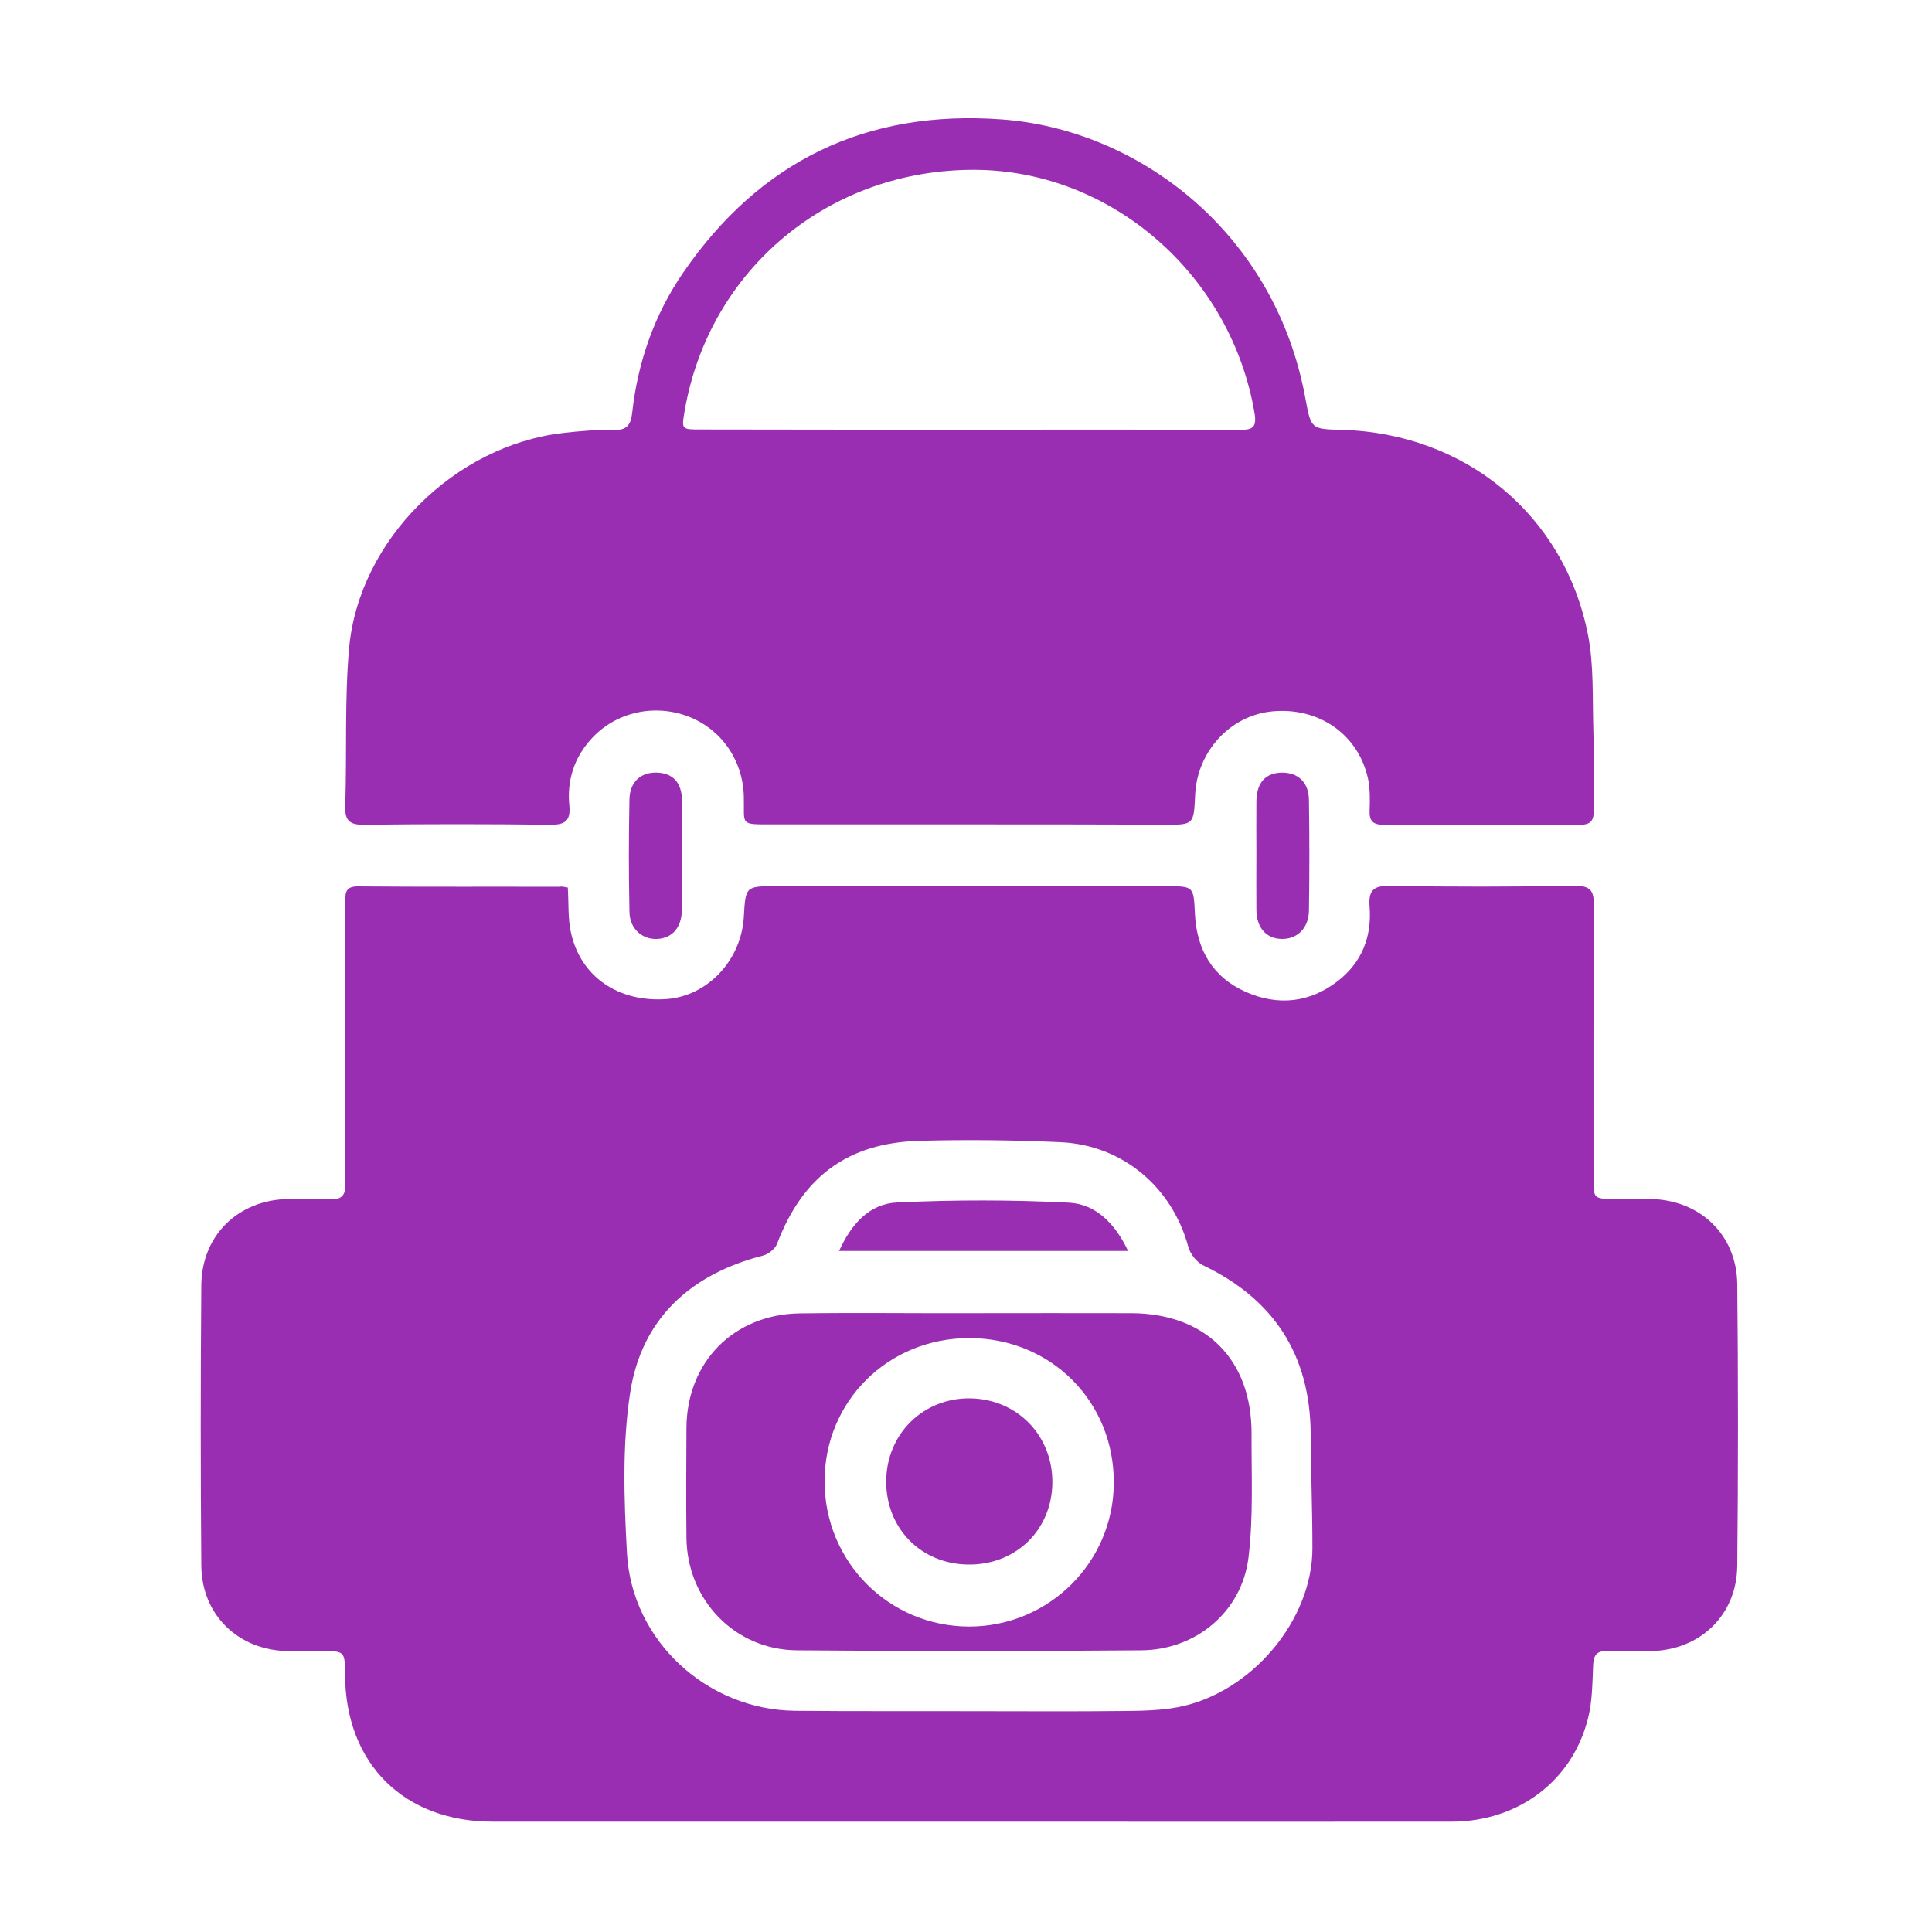 <?xml version="1.0" encoding="utf-8"?>
<!-- Generator: Adobe Illustrator 23.0.3, SVG Export Plug-In . SVG Version: 6.00 Build 0)  -->
<svg version="1.1" id="Layer_1" xmlns="http://www.w3.org/2000/svg" xmlns:xlink="http://www.w3.org/1999/xlink" x="0px" y="0px"
	 viewBox="0 0 100 100" style="enable-background:new 0 0 100 100;" xml:space="preserve">
<style type="text/css">
	.st0{display:none;fill:#9A2EB2;}
	.st1{fill:#9A2EB2;}
</style>
<g>
	<path class="st0" d="M0.17,0.17c33.33,0,66.67,0,100,0c0,33.33,0,66.67,0,100c-33.33,0-66.67,0-100,0
		C0.17,66.83,0.17,33.5,0.17,0.17z M29.39,45.94c-0.19-0.03-0.32-0.07-0.45-0.07c-3.47,0-6.94,0.01-10.41-0.02
		c-0.69-0.01-0.67,0.38-0.67,0.85c0.01,3.22,0,6.44,0,9.66c0,1.64-0.02,3.28,0.01,4.91c0.01,0.57-0.19,0.8-0.78,0.77
		c-0.72-0.04-1.44-0.02-2.17-0.01c-2.59,0.03-4.5,1.87-4.51,4.47c-0.03,4.83-0.04,9.66,0,14.5c0.02,2.56,1.92,4.38,4.46,4.43
		c0.58,0.01,1.17,0,1.75,0c1.23,0,1.23,0,1.23,1.22c0.02,4.6,3.04,7.61,7.64,7.61c8.91,0,17.83,0,26.74,0c7.64,0,15.27,0.01,22.91,0
		c3.44-0.01,6.25-2.12,7.05-5.37c0.22-0.88,0.22-1.81,0.26-2.72c0.02-0.52,0.18-0.76,0.73-0.74c0.75,0.03,1.5,0.02,2.25,0
		c2.55-0.04,4.45-1.86,4.48-4.42c0.04-4.86,0.05-9.72,0-14.58c-0.03-2.56-1.94-4.36-4.5-4.4c-0.61-0.01-1.22,0-1.83,0
		c-1.11,0-1.11,0-1.11-1.09c0-4.69-0.02-9.39,0.02-14.08c0.01-0.78-0.17-1.05-1-1.04c-3.19,0.05-6.39,0.05-9.58,0
		c-0.88-0.02-1.09,0.27-1.03,1.09c0.12,1.54-0.4,2.86-1.62,3.82c-1.46,1.15-3.12,1.32-4.79,0.58c-1.71-0.75-2.54-2.18-2.63-4.03
		c-0.07-1.44-0.05-1.44-1.51-1.44c-6.72,0-13.44,0-20.16,0c-1.59,0-1.59,0-1.68,1.59c-0.13,2.23-1.86,4.09-3.97,4.25
		c-2.5,0.2-4.48-1.14-4.98-3.45C29.39,47.54,29.44,46.77,29.39,45.94z M50.17,42.67c3.36,0,6.72,0,10.08,0c1.52,0,1.52,0,1.59-1.54
		c0.1-2.25,1.82-4.12,3.99-4.33c2.41-0.23,4.46,1.19,4.96,3.49c0.12,0.53,0.11,1.11,0.08,1.66c-0.02,0.55,0.19,0.73,0.73,0.72
		c3.39-0.01,6.78-0.01,10.16,0c0.55,0,0.72-0.21,0.71-0.74c-0.02-1.42,0.02-2.83-0.02-4.25c-0.04-1.61,0.04-3.25-0.27-4.81
		c-1.21-6.23-6.35-10.46-12.74-10.64c-1.6-0.05-1.61-0.04-1.89-1.61c-1.57-8.61-8.65-13.94-15.73-14.46
		c-7-0.51-12.5,2.15-16.47,7.92c-1.5,2.18-2.36,4.64-2.65,7.28c-0.07,0.65-0.31,0.9-0.99,0.88c-0.86-0.02-1.72,0.06-2.57,0.15
		c-5.6,0.63-10.58,5.53-11.09,11.13c-0.25,2.7-0.11,5.43-0.2,8.15c-0.02,0.75,0.19,1.01,0.97,1c3.22-0.04,6.44-0.04,9.66,0
		c0.76,0.01,1.05-0.21,0.97-0.99c-0.13-1.3,0.24-2.47,1.13-3.45c1.25-1.37,3.2-1.83,4.96-1.19c1.74,0.64,2.89,2.24,2.94,4.16
		c0.04,1.51-0.26,1.45,1.51,1.45C43.39,42.67,46.78,42.67,50.17,42.67z M35.3,44.32c0-0.97,0.02-1.94-0.01-2.91
		c-0.02-0.91-0.48-1.39-1.29-1.42c-0.83-0.03-1.41,0.47-1.43,1.38c-0.04,1.94-0.04,3.88,0,5.82c0.02,0.88,0.65,1.44,1.43,1.41
		c0.77-0.03,1.26-0.57,1.28-1.45C35.32,46.2,35.3,45.26,35.3,44.32z M65.03,44.19c0,0.97-0.01,1.94,0,2.91
		c0.02,0.93,0.53,1.49,1.32,1.5c0.78,0.01,1.38-0.55,1.4-1.45c0.03-1.91,0.03-3.83,0-5.74c-0.02-0.92-0.56-1.43-1.39-1.42
		c-0.84,0-1.31,0.5-1.33,1.46C65.02,42.36,65.03,43.28,65.03,44.19z"/>
	<path class="st1" d="M29.39,45.94c0.05,0.83,0,1.6,0.16,2.32c0.5,2.31,2.48,3.64,4.98,3.45c2.11-0.17,3.84-2.02,3.97-4.25
		c0.09-1.59,0.09-1.59,1.68-1.59c6.72,0,13.44,0,20.16,0c1.46,0,1.44,0,1.51,1.44c0.09,1.85,0.92,3.27,2.63,4.03
		c1.67,0.74,3.32,0.57,4.79-0.58c1.22-0.96,1.74-2.28,1.62-3.82c-0.06-0.81,0.15-1.1,1.03-1.09c3.19,0.06,6.39,0.05,9.58,0
		c0.83-0.01,1.01,0.26,1,1.04c-0.03,4.69-0.02,9.39-0.02,14.08c0,1.08,0,1.08,1.11,1.09c0.61,0,1.22-0.01,1.83,0
		c2.56,0.04,4.47,1.84,4.5,4.4c0.05,4.86,0.05,9.72,0,14.58c-0.02,2.56-1.93,4.38-4.48,4.42c-0.75,0.01-1.5,0.03-2.25,0
		c-0.55-0.02-0.71,0.22-0.73,0.74c-0.04,0.91-0.04,1.85-0.26,2.72c-0.8,3.25-3.61,5.36-7.05,5.37c-7.64,0.01-15.27,0-22.91,0
		c-8.91,0-17.83,0-26.74,0c-4.6,0-7.62-3.01-7.64-7.61c-0.01-1.22-0.01-1.22-1.23-1.22c-0.58,0-1.17,0.01-1.75,0
		c-2.55-0.05-4.44-1.87-4.46-4.43c-0.04-4.83-0.04-9.66,0-14.5c0.02-2.6,1.92-4.43,4.51-4.47c0.72-0.01,1.45-0.03,2.17,0.01
		c0.58,0.03,0.78-0.2,0.78-0.77c-0.02-1.64-0.01-3.28-0.01-4.91c0-3.22,0-6.44,0-9.66c0-0.48-0.02-0.86,0.67-0.85
		c3.47,0.03,6.94,0.01,10.41,0.02C29.07,45.87,29.21,45.91,29.39,45.94z M50.18,88.57c2.69,0,5.39,0.02,8.08-0.01
		c0.91-0.01,1.84-0.03,2.73-0.2c3.79-0.74,6.95-4.51,6.94-8.24c0-1.97-0.08-3.94-0.09-5.91c-0.03-4.08-1.9-6.96-5.57-8.72
		c-0.33-0.16-0.66-0.58-0.76-0.94c-0.83-3.09-3.39-5.28-6.61-5.43c-2.44-0.11-4.89-0.14-7.33-0.07c-3.72,0.11-6.04,1.88-7.35,5.33
		c-0.1,0.26-0.45,0.54-0.73,0.61c-3.75,0.96-6.28,3.27-6.87,7.08c-0.42,2.71-0.32,5.54-0.17,8.3c0.24,4.57,4.17,8.15,8.73,8.18
		C44.18,88.58,47.18,88.56,50.18,88.57z"/>
	<path class="st1" d="M50.17,42.67c-3.39,0-6.78,0-10.16,0c-1.77,0-1.47,0.06-1.51-1.45c-0.05-1.91-1.2-3.52-2.94-4.16
		c-1.76-0.64-3.72-0.18-4.96,1.19c-0.89,0.98-1.26,2.15-1.13,3.45c0.07,0.78-0.21,0.99-0.97,0.99c-3.22-0.04-6.44-0.04-9.66,0
		c-0.78,0.01-1-0.25-0.97-1c0.09-2.72-0.04-5.45,0.2-8.15c0.51-5.6,5.49-10.5,11.09-11.13c0.85-0.1,1.72-0.17,2.57-0.15
		c0.68,0.02,0.92-0.23,0.99-0.88c0.29-2.64,1.15-5.1,2.65-7.28c3.97-5.77,9.47-8.43,16.47-7.92c7.08,0.51,14.17,5.85,15.73,14.46
		c0.29,1.57,0.3,1.57,1.89,1.61c6.39,0.18,11.53,4.41,12.74,10.64c0.3,1.56,0.22,3.2,0.27,4.81c0.04,1.42-0.01,2.83,0.02,4.25
		c0.01,0.53-0.16,0.74-0.71,0.74c-3.39-0.01-6.78-0.01-10.16,0c-0.53,0-0.75-0.17-0.73-0.72c0.02-0.55,0.03-1.12-0.08-1.66
		c-0.5-2.3-2.55-3.72-4.96-3.49c-2.17,0.21-3.89,2.07-3.99,4.33c-0.07,1.54-0.07,1.54-1.59,1.54
		C56.89,42.67,53.53,42.67,50.17,42.67z M50.17,22.24c4.66,0,9.32-0.01,13.99,0.01c0.62,0,0.9-0.08,0.78-0.83
		C63.75,14.26,57.57,8.84,50.5,8.79c-7.55-0.05-13.78,5.11-15.06,12.46c-0.17,0.98-0.17,0.98,0.82,0.98
		C40.9,22.24,45.53,22.24,50.17,22.24z"/>
	<path class="st1" d="M35.3,44.32c0,0.94,0.02,1.89-0.01,2.83c-0.02,0.88-0.52,1.42-1.28,1.45c-0.78,0.03-1.42-0.53-1.43-1.41
		c-0.04-1.94-0.04-3.88,0-5.82c0.02-0.91,0.6-1.41,1.43-1.38c0.81,0.03,1.27,0.5,1.29,1.42C35.32,42.38,35.3,43.35,35.3,44.32z"/>
	<path class="st1" d="M65.03,44.19c0-0.91-0.01-1.83,0-2.74c0.02-0.96,0.49-1.45,1.33-1.46c0.83,0,1.38,0.5,1.39,1.42
		c0.03,1.91,0.03,3.83,0,5.74c-0.02,0.9-0.61,1.46-1.4,1.45c-0.8-0.01-1.31-0.57-1.32-1.5C65.02,46.13,65.03,45.16,65.03,44.19z"/>
	<path class="st0" d="M50.18,88.57c-3,0-6,0.01-9,0c-4.57-0.03-8.49-3.6-8.73-8.18c-0.15-2.76-0.25-5.59,0.17-8.3
		c0.59-3.81,3.12-6.13,6.87-7.08c0.28-0.07,0.63-0.35,0.73-0.61c1.31-3.46,3.63-5.22,7.35-5.33c2.44-0.07,4.89-0.05,7.33,0.07
		c3.22,0.15,5.78,2.34,6.61,5.43c0.1,0.36,0.42,0.78,0.76,0.94c3.67,1.76,5.54,4.64,5.57,8.72c0.01,1.97,0.08,3.94,0.09,5.91
		c0.01,3.73-3.15,7.49-6.94,8.24c-0.89,0.17-1.82,0.19-2.73,0.2C55.57,88.58,52.87,88.57,50.18,88.57z M50.16,67.97
		C50.16,67.98,50.16,67.98,50.16,67.97c-2.92,0-5.83-0.03-8.75,0.01c-3.44,0.05-5.86,2.52-5.87,5.93c-0.01,1.89-0.01,3.78,0,5.66
		c0.03,3.23,2.49,5.82,5.71,5.85c5.94,0.05,11.88,0.05,17.83,0c2.83-0.02,5.2-2,5.55-4.79c0.26-2.11,0.15-4.26,0.16-6.4
		c0.02-3.86-2.36-6.25-6.21-6.26C55.77,67.96,52.97,67.97,50.16,67.97z M58.39,64.75c-0.66-1.4-1.65-2.42-3.07-2.5
		c-2.95-0.15-5.93-0.15-8.88-0.01c-1.44,0.07-2.38,1.12-3.01,2.51C48.46,64.75,53.36,64.75,58.39,64.75z"/>
	<path class="st0" d="M50.17,22.24c-4.63,0-9.27,0-13.9,0c-0.99,0-0.99-0.01-0.82-0.98C36.71,13.9,42.95,8.74,50.5,8.79
		c7.07,0.05,13.25,5.47,14.44,12.62c0.12,0.75-0.16,0.84-0.78,0.83C59.49,22.23,54.83,22.24,50.17,22.24z"/>
	<path class="st1" d="M50.16,67.97c2.8,0,5.61-0.01,8.41,0c3.85,0.02,6.23,2.41,6.21,6.26c-0.01,2.13,0.1,4.29-0.16,6.4
		c-0.35,2.8-2.72,4.77-5.55,4.79c-5.94,0.05-11.88,0.05-17.83,0c-3.22-0.03-5.69-2.62-5.71-5.85c-0.02-1.89-0.01-3.78,0-5.66
		c0.02-3.41,2.44-5.88,5.87-5.93C44.33,67.94,47.25,67.98,50.16,67.97C50.16,67.98,50.16,67.98,50.16,67.97z M50.17,69.26
		c-4.19,0-7.48,3.25-7.49,7.39c-0.01,4.18,3.32,7.53,7.48,7.54c4.13,0,7.48-3.33,7.49-7.44C57.67,72.54,54.39,69.26,50.17,69.26z"/>
	<path class="st1" d="M58.39,64.75c-5.03,0-9.93,0-14.96,0c0.63-1.39,1.57-2.45,3.01-2.51c2.96-0.14,5.93-0.14,8.88,0.01
		C56.73,62.32,57.73,63.35,58.39,64.75z"/>
	<path class="st0" d="M50.17,69.26c4.22,0,7.5,3.28,7.48,7.49c-0.01,4.12-3.36,7.44-7.49,7.44c-4.16,0-7.49-3.36-7.48-7.54
		C42.69,72.5,45.98,69.26,50.17,69.26z M50.11,80.98c2.45,0.03,4.32-1.77,4.36-4.19c0.04-2.46-1.8-4.37-4.24-4.41
		c-2.44-0.04-4.34,1.84-4.36,4.29C45.86,79.11,47.67,80.96,50.11,80.98z"/>
	<path class="st1" d="M50.11,80.98c-2.44-0.03-4.25-1.87-4.24-4.31c0.01-2.45,1.92-4.33,4.36-4.29c2.44,0.04,4.28,1.95,4.24,4.41
		C54.42,79.22,52.56,81.01,50.11,80.98z"/>
</g>
</svg>
